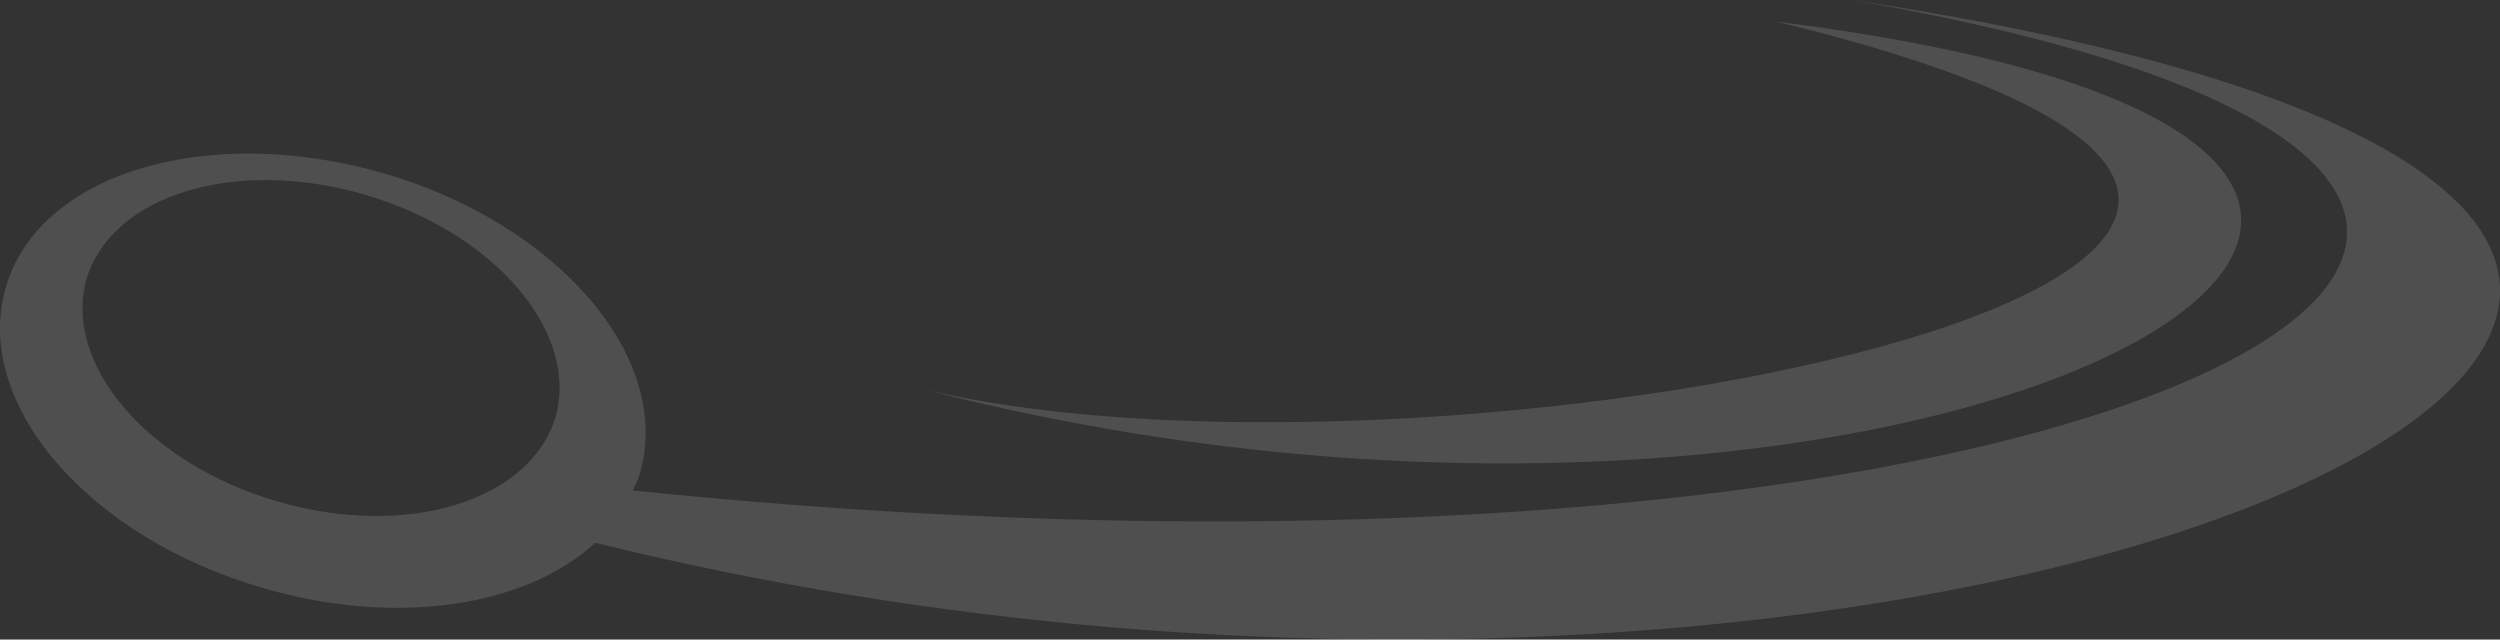<?xml version="1.0" encoding="UTF-8"?>
<svg xmlns="http://www.w3.org/2000/svg" width="430" height="110" viewBox="0 0 430 110" fill="none">
  <rect x="0" y="0" width="430" height="110" fill="#333333" stroke="none"/>
  <path fill-rule="evenodd" clip-rule="evenodd" d="M318.562 0C504.127 32.257 364.644 110.727 108.874 84.363C109.184 83.433 109.802 82.502 110.111 81.262C115.678 61.411 95.885 38.46 65.885 29.775C35.576 21.091 6.505 29.775 0.938 49.626C-4.629 69.476 15.164 92.427 45.164 101.112C68.359 107.935 90.627 104.214 102.38 93.358C341.139 152.288 574.642 38.77 318.562 0ZM305.573 3.722C483.715 26.053 332.48 111.657 158.977 66.994C250.831 88.706 468.56 43.422 305.573 3.722ZM62.792 33.497C85.06 40.011 99.596 57.069 95.576 71.647C91.246 86.224 69.906 92.738 47.638 86.224C25.37 79.711 10.834 62.652 14.855 48.075C19.185 33.497 40.525 26.984 62.792 33.497Z" fill="white" fill-opacity="0.14"></path>
</svg>
